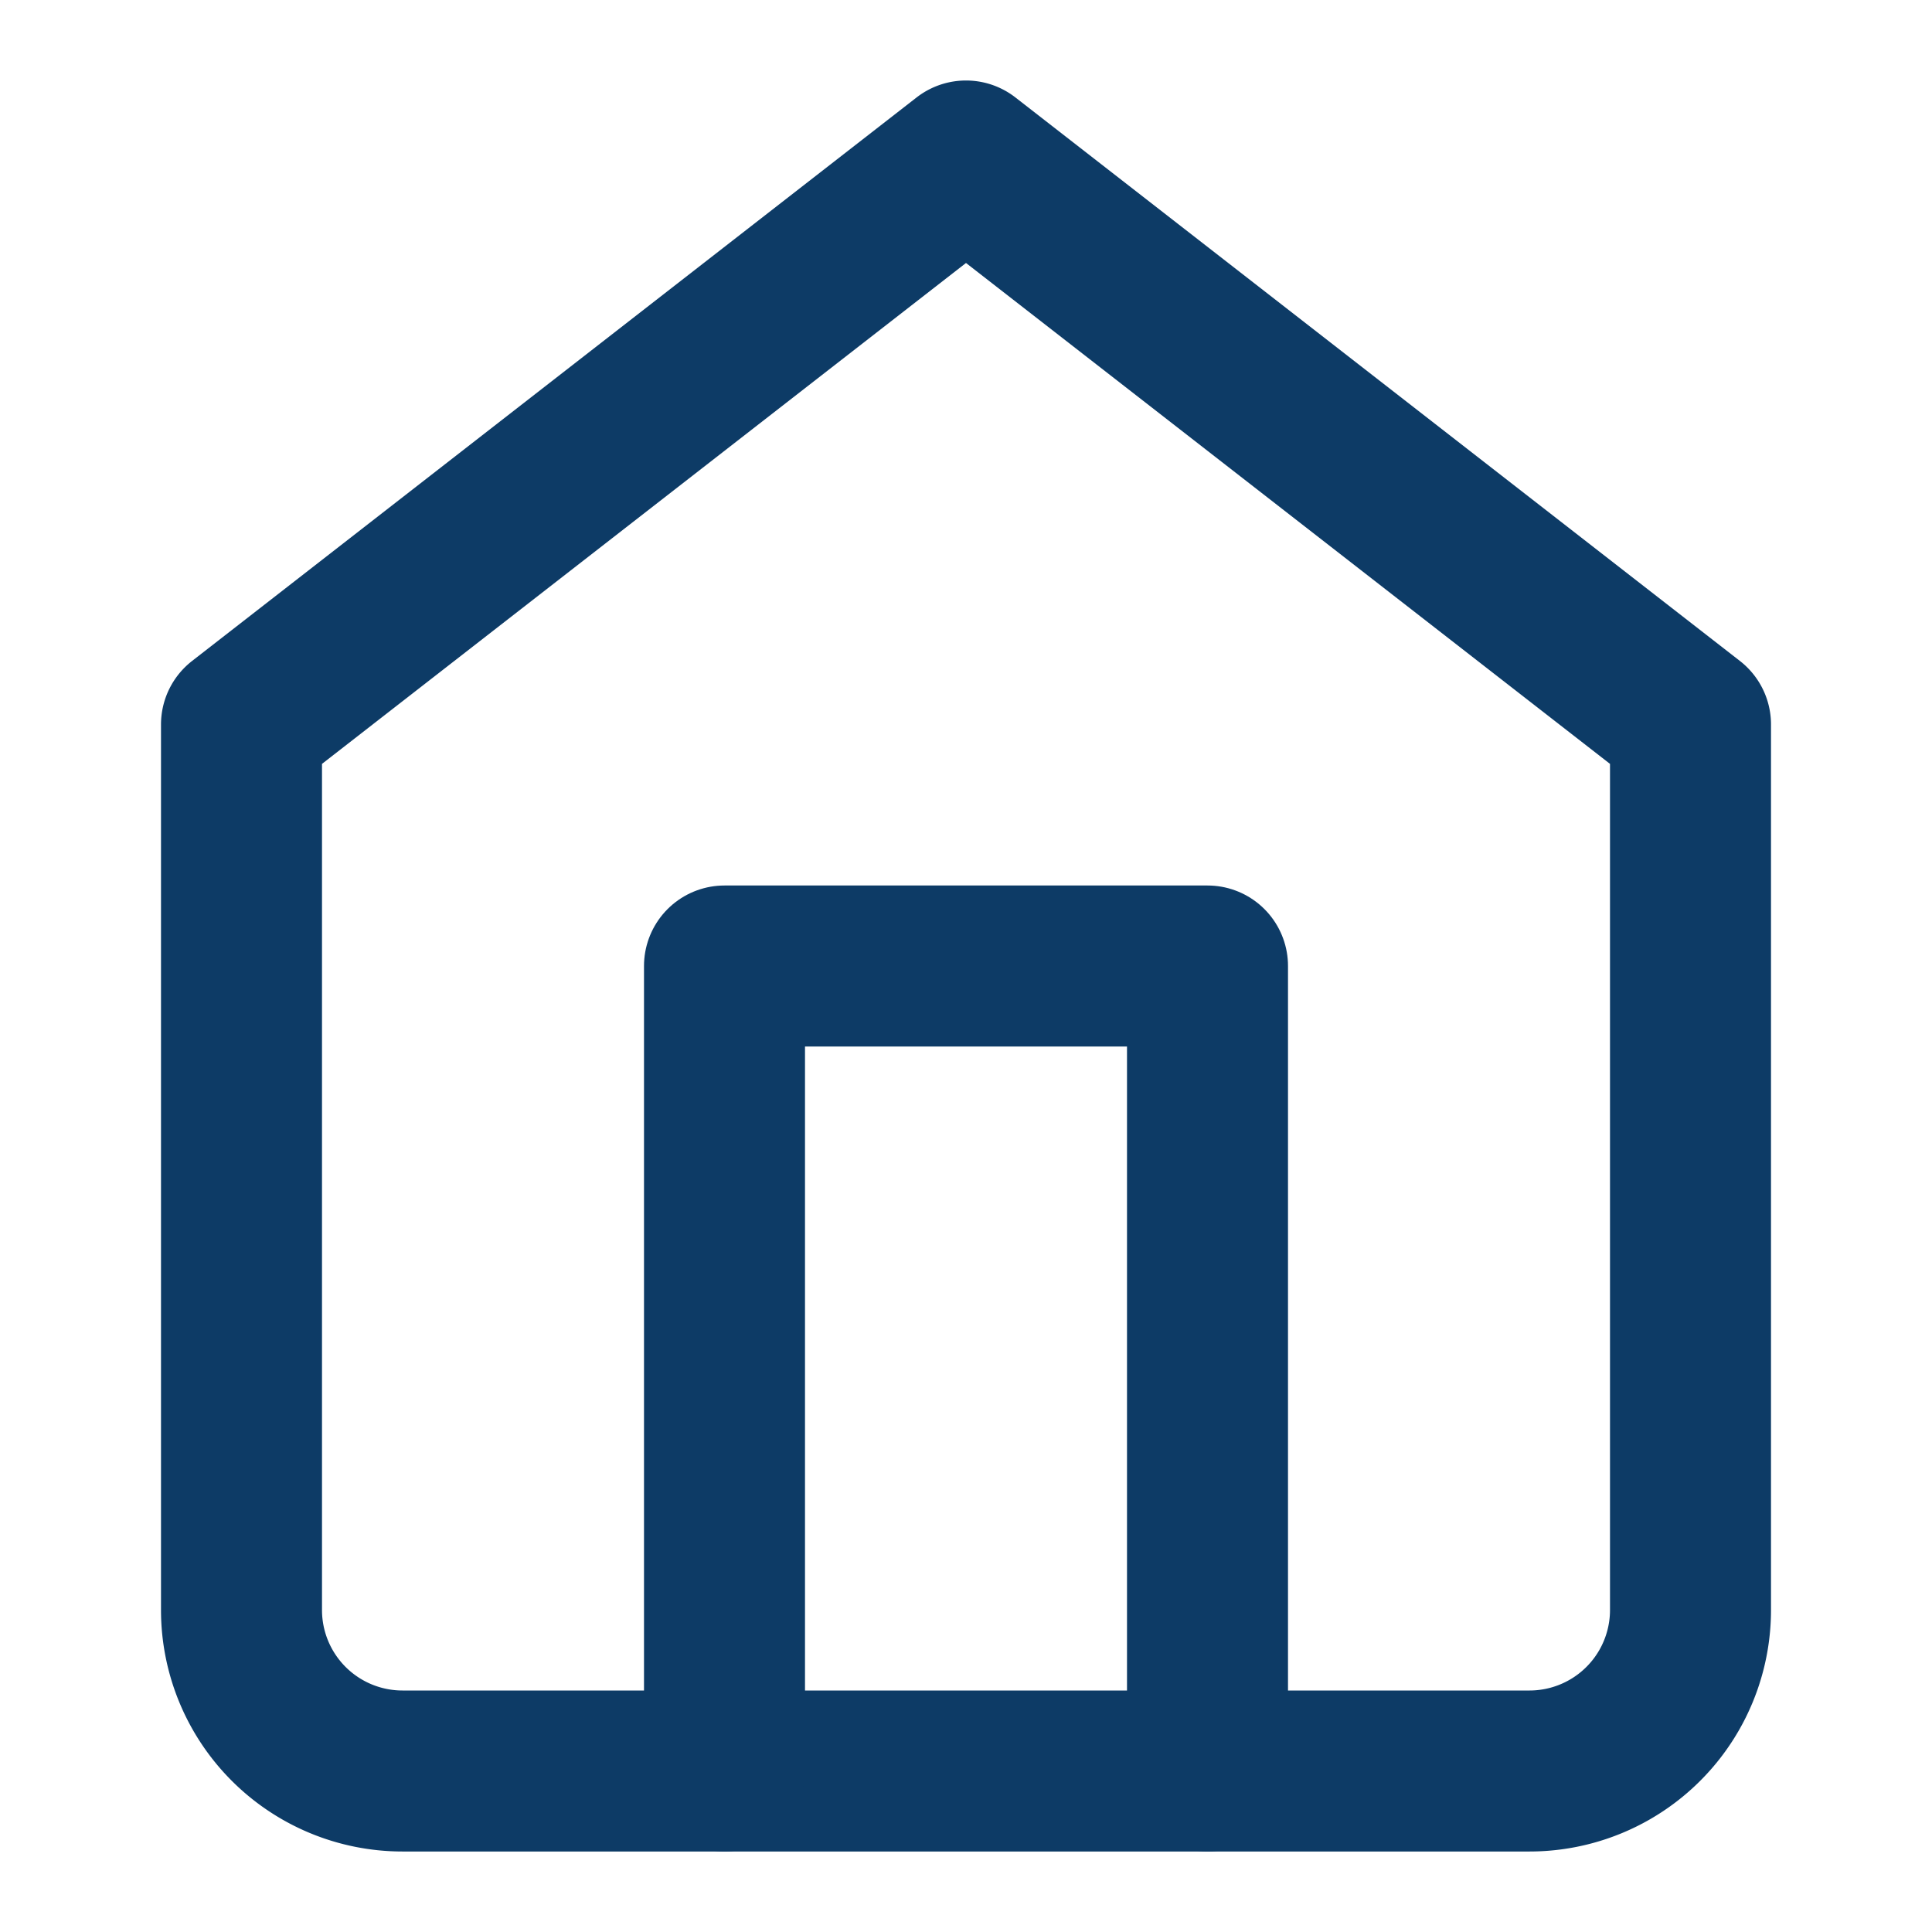 <svg xmlns="http://www.w3.org/2000/svg" width="32" height="32" viewBox="0 0 24 24" fill="none" stroke="#0D3B66" stroke-width="2" stroke-linecap="round" stroke-linejoin="round">
  <path d="m3 9 9-7 9 7v11a2 2 0 0 1-2 2H5a2 2 0 0 1-2-2z"/>
  <polyline points="9,22 9,12 15,12 15,22"/>
</svg>